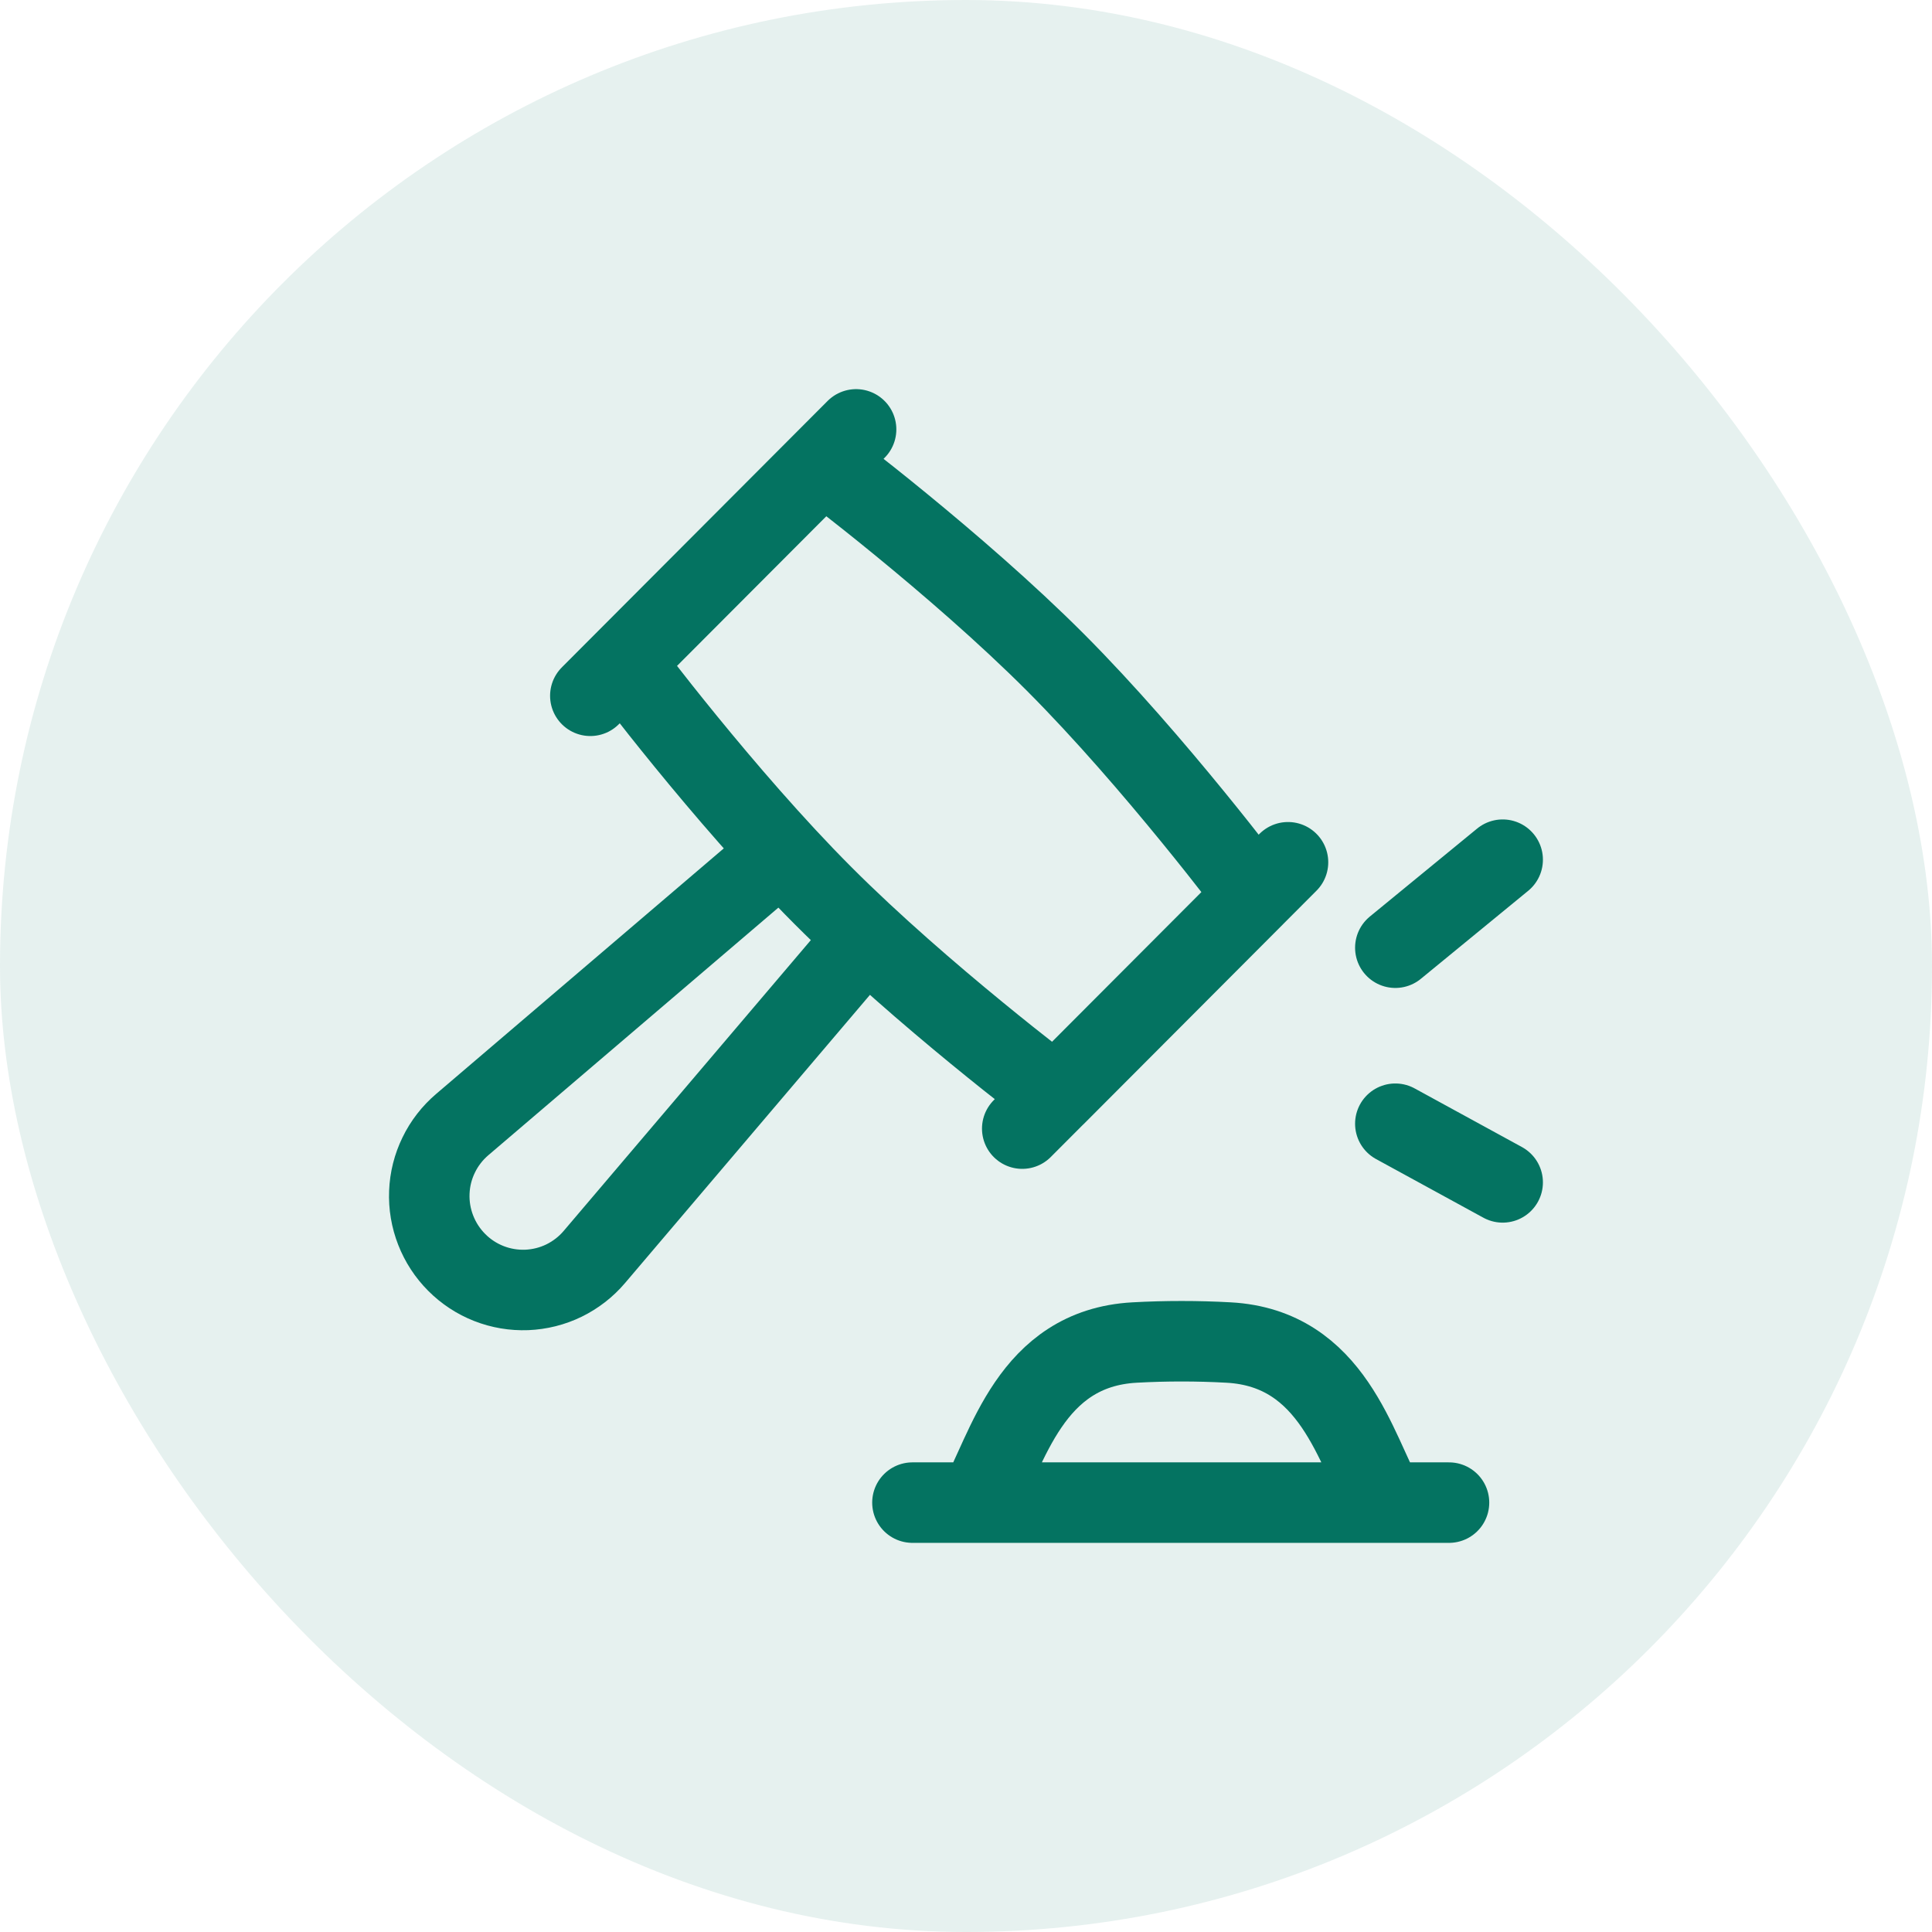 <svg width="36" height="36" viewBox="0 0 36 36" fill="none" xmlns="http://www.w3.org/2000/svg">
<rect width="36" height="36" rx="18" fill="#047361" fill-opacity="0.1"/>
<path d="M16 17.627L11.075 23.422C10.919 23.606 10.726 23.755 10.51 23.861C10.293 23.967 10.056 24.026 9.815 24.036C9.574 24.045 9.334 24.005 9.11 23.917C8.885 23.829 8.681 23.695 8.511 23.524C8.34 23.353 8.207 23.149 8.119 22.924C8.031 22.699 7.99 22.458 8 22.216C8.009 21.975 8.069 21.738 8.175 21.521C8.28 21.304 8.43 21.111 8.614 20.954L14.395 16.019" stroke="#047361" stroke-width="1.5" stroke-linejoin="round"/>
<path d="M24 16.067L19.048 21.03M15.952 8.001L11 12.965M26 17.659L28 16.019M26 20.939L28 22.032M17.002 27.999H27M18.227 27.999C18.778 27.011 19.19 25.122 21.142 25.016C21.722 24.984 22.312 24.984 22.892 25.016C24.843 25.122 25.257 27.011 25.809 27.999M15.333 8.622L11.62 12.344C11.62 12.344 13.477 14.826 15.334 16.687C17.192 18.548 19.668 20.41 19.668 20.41L23.382 16.687C23.382 16.687 21.525 14.206 19.668 12.344C17.811 10.484 15.333 8.622 15.333 8.622Z" stroke="#047361" stroke-width="1.5" stroke-linecap="round" stroke-linejoin="round"/>
</svg>
